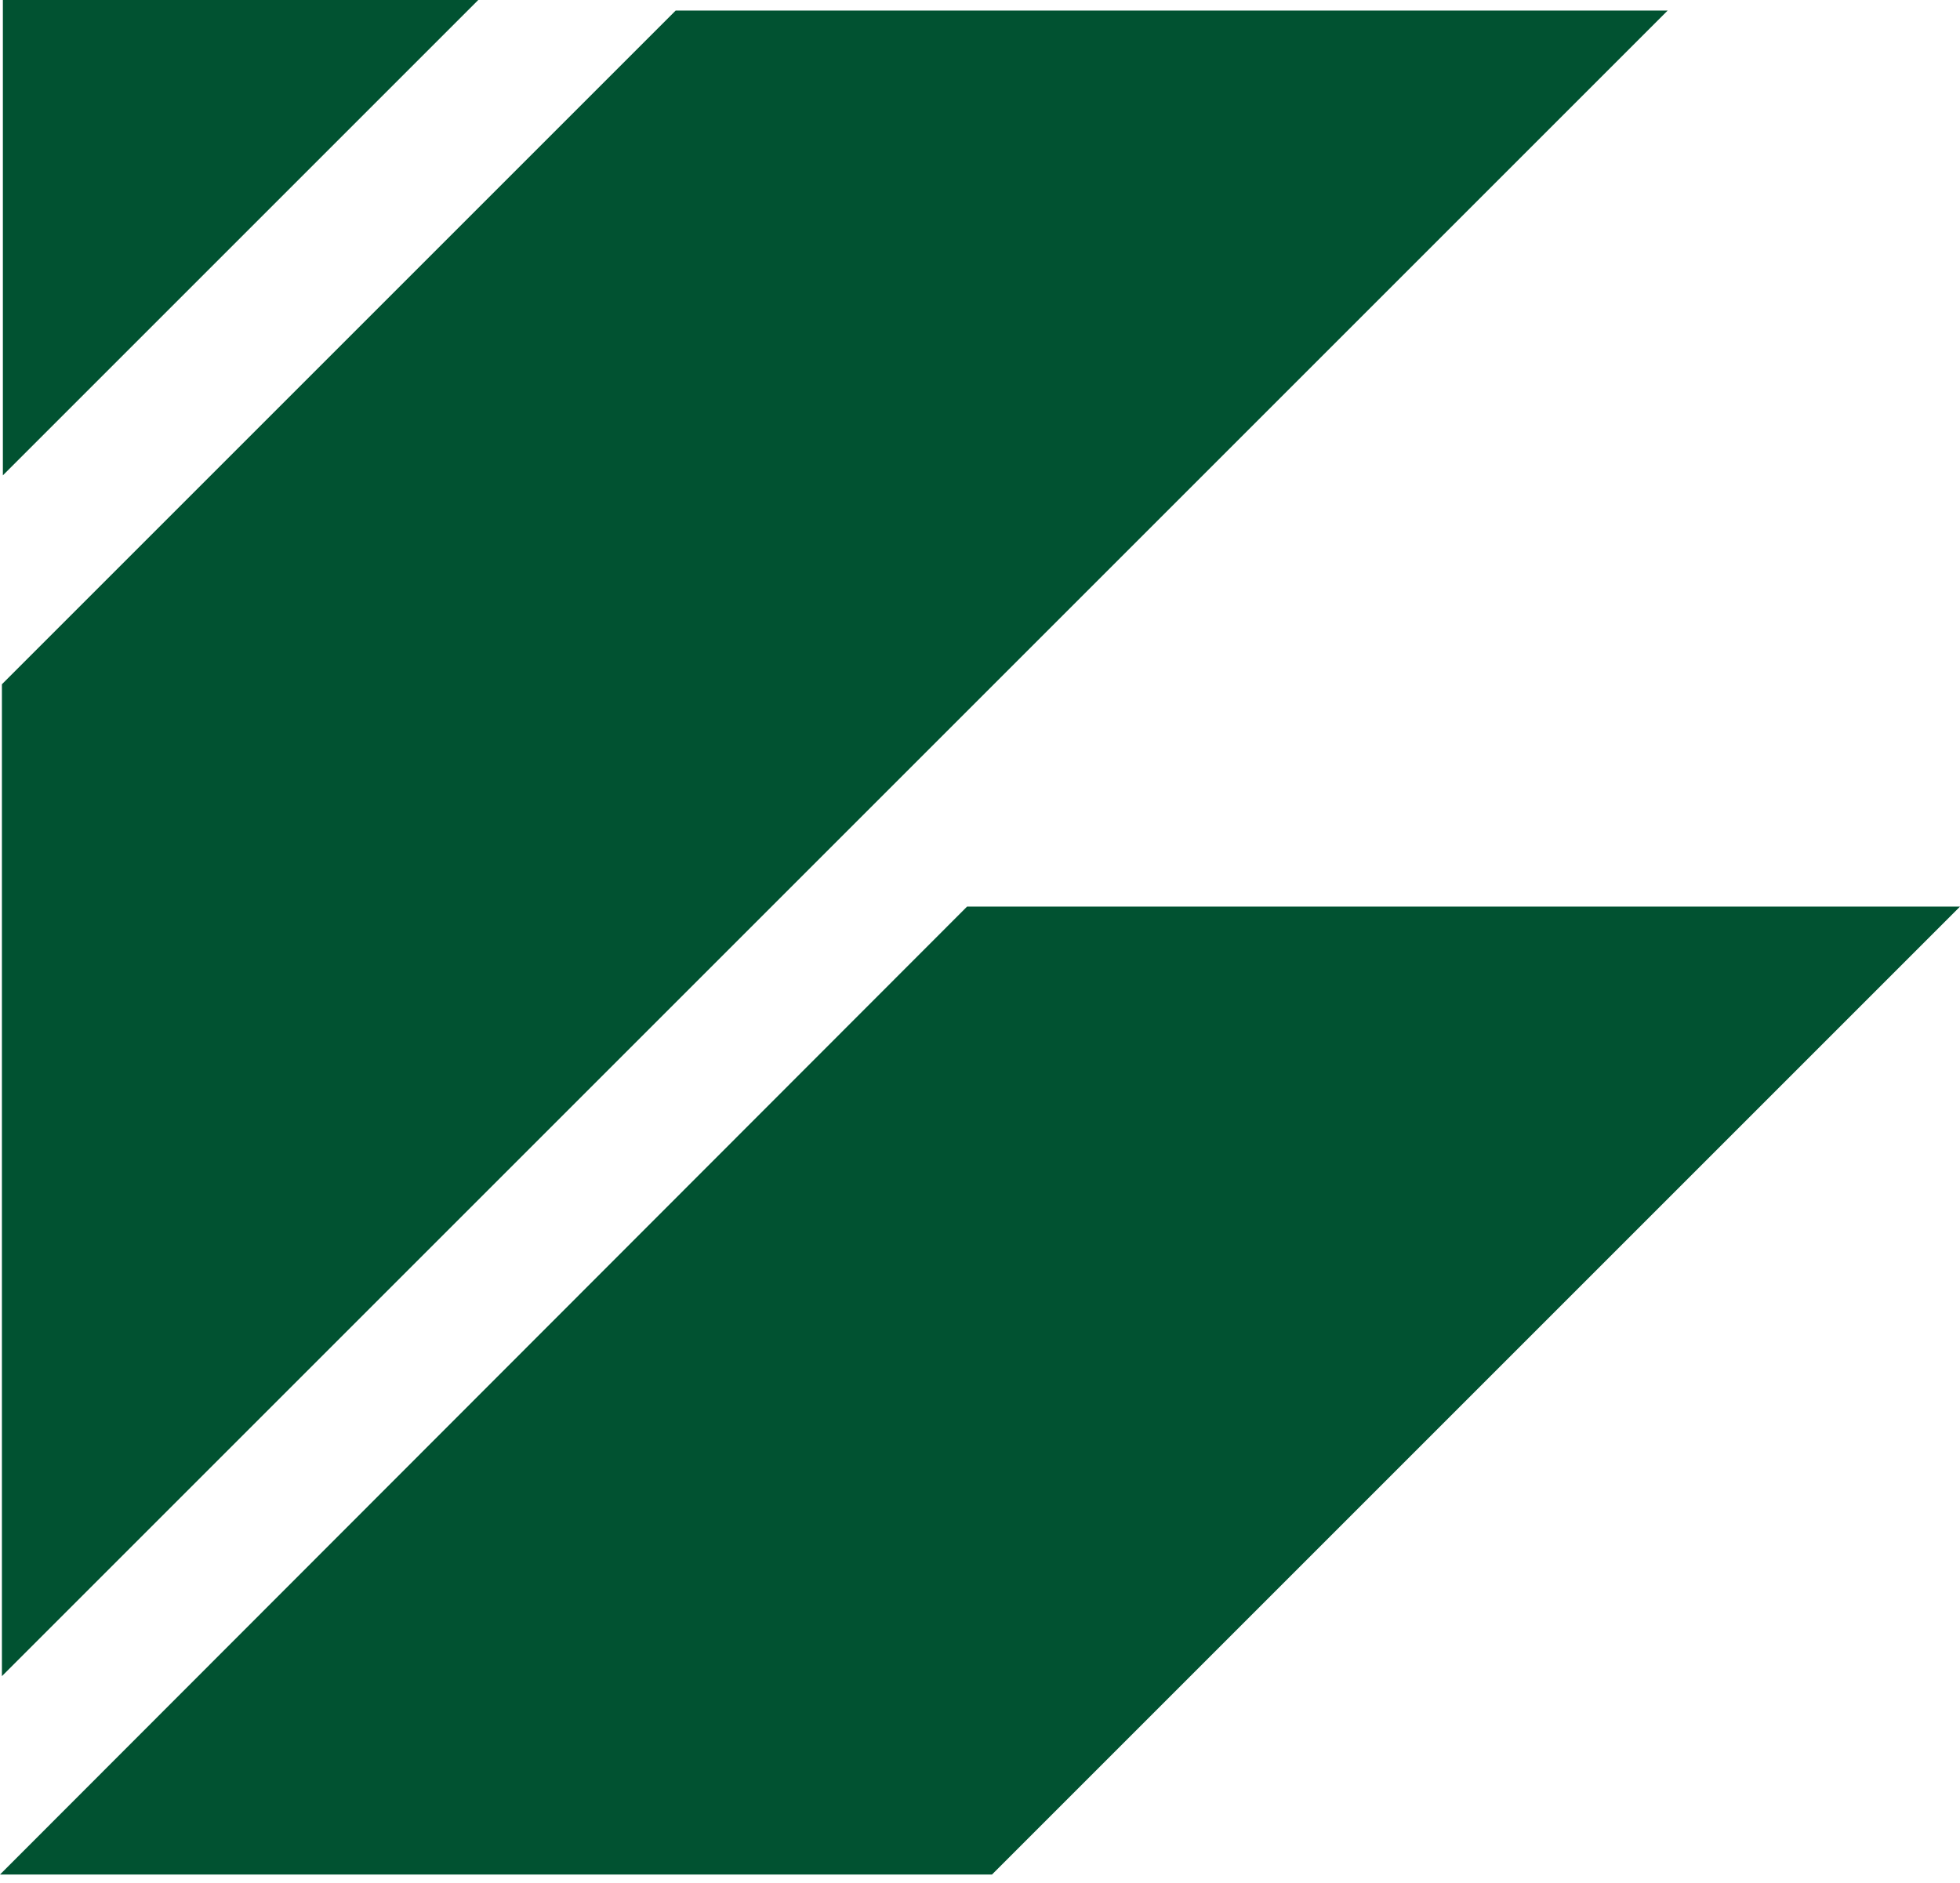 <?xml version="1.0" encoding="UTF-8"?>
<svg xmlns="http://www.w3.org/2000/svg" version="1.1" viewBox="0 0 204.5 196.5">
  <defs>
    <style>
      .cls-1 {
        fill: #015231;
      }
    </style>
  </defs>
  <!-- Generator: Adobe Illustrator 28.7.3, SVG Export Plug-In . SVG Version: 1.2.0 Build 164)  -->
  <g>
    <g id="Layer_1">
      <g id="Layer_1-2" data-name="Layer_1">
        <path class="cls-1" d="M.2,174.9L174,1.1h-103.5L.2,71.4v103.5ZM100.9,94.6L0,195.6h103.5l101-101s-103.6,0-103.6,0ZM.3,0v49.6L49.9,0H.3Z"/>
      </g>
    </g>
  </g>
</svg>
